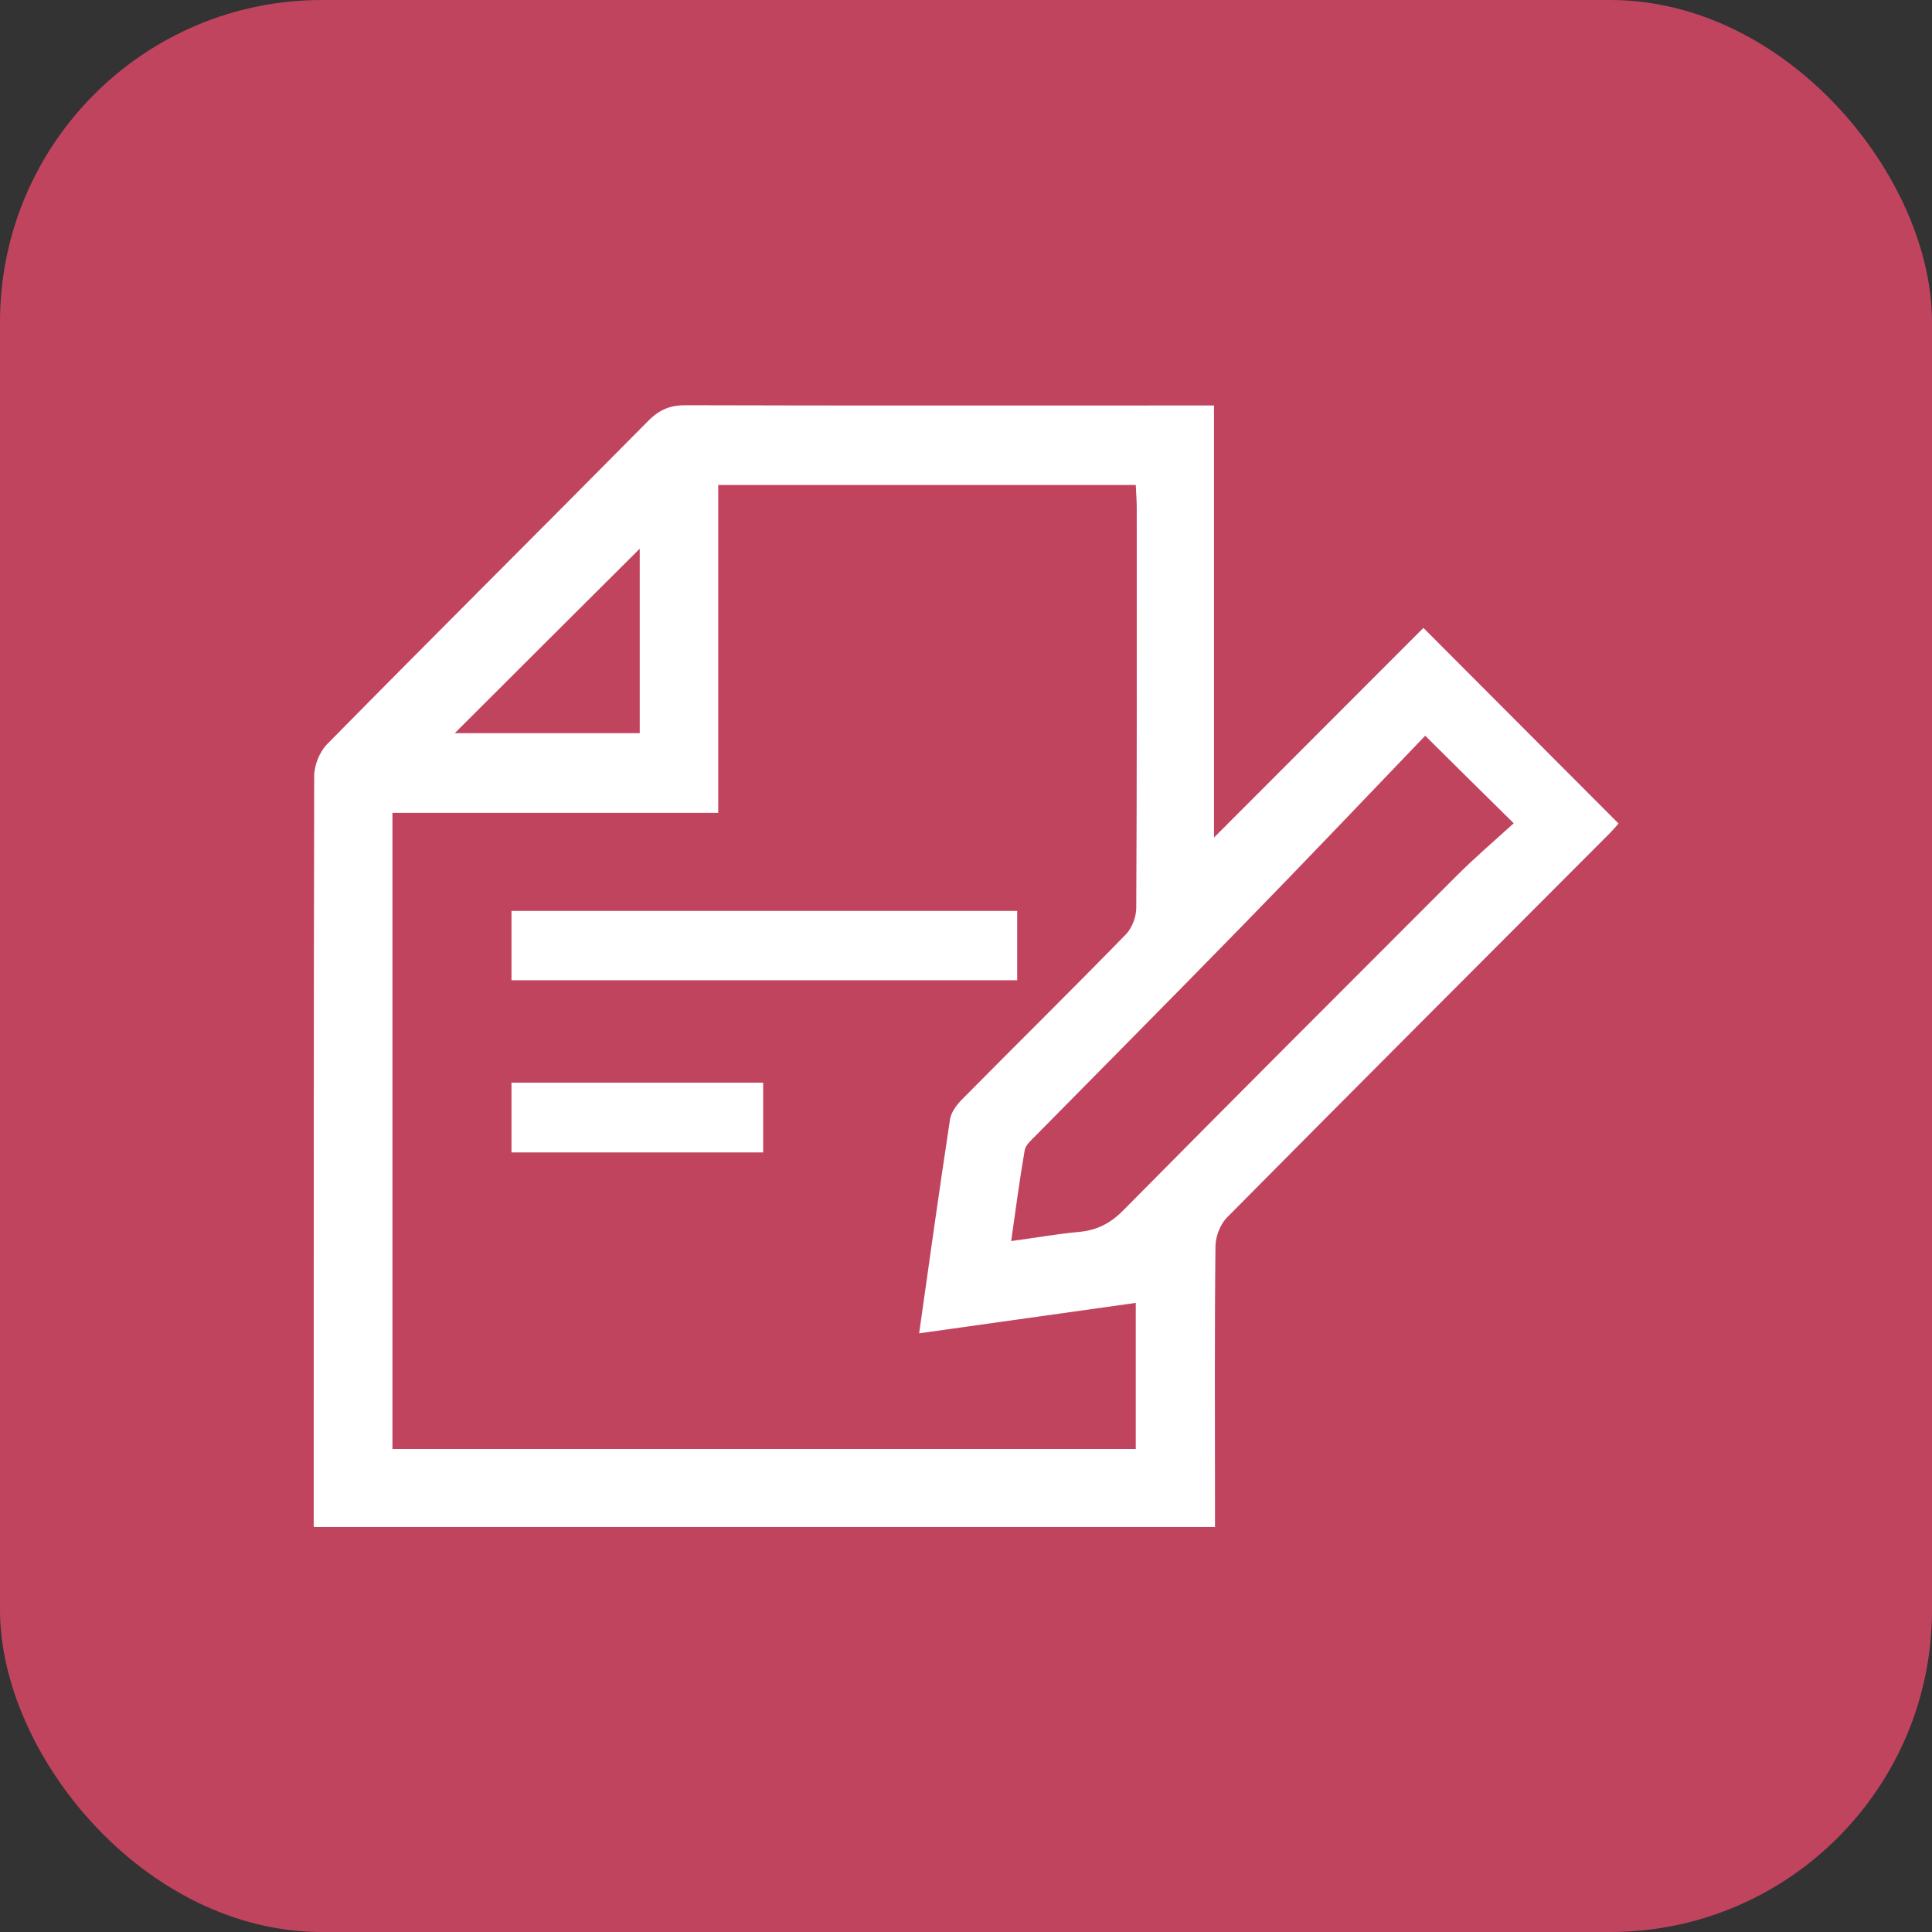 <?xml version="1.0" encoding="UTF-8"?>
<svg id="_レイヤー_2" data-name="レイヤー_2" xmlns="http://www.w3.org/2000/svg" viewBox="0 0 80 80">
  <rect x="0" y="0" width="80" height="80" fill="#333333" stroke="none"/>
  <defs>
    <style>
      .cls-1 {
        fill: #fff;
      }

      .cls-2 {
        fill: #c1445f;
      }
    </style>
  </defs>
  <g id="_レイヤー_5" data-name="レイヤー_5">
    <g>
      <rect class="cls-2" width="80" height="80" rx="13.33" ry="13.33"/>
      <g>
        <path class="cls-1" d="M50.3,63.23H12.99c0-.34,0-.64,0-.94,0-10.05,0-20.1.02-30.15,0-.45.22-1,.53-1.32,4.42-4.49,8.89-8.93,13.32-13.41.46-.46.92-.64,1.56-.63,6.93.02,13.85.01,20.78.01.33,0,.67,0,1.07,0v17.89c2.92-2.92,5.82-5.83,8.67-8.68,2.82,2.83,5.43,5.44,8.08,8.1-.06.07-.22.26-.4.44-5.27,5.28-10.55,10.56-15.81,15.87-.28.28-.47.78-.48,1.17-.04,3.55-.02,7.1-.02,10.65,0,.31,0,.62,0,1.02ZM16.26,60h30.77v-6.05c-2.99.42-5.93.83-8.97,1.26.43-3.06.84-5.97,1.28-8.87.05-.3.29-.61.51-.83,2.25-2.28,4.53-4.52,6.76-6.81.26-.26.44-.73.44-1.1.03-5.53.02-11.06.02-16.6,0-.3-.03-.6-.04-.92h-17.29v13.58h-13.49v26.35ZM59.01,30.47c-2.56,2.67-5.1,5.34-7.67,7.97-2.81,2.88-5.64,5.73-8.46,8.59-.18.18-.41.38-.45.6-.21,1.21-.37,2.44-.56,3.76,1.04-.14,1.93-.3,2.82-.38.74-.07,1.3-.36,1.83-.9,4.58-4.63,9.19-9.24,13.8-13.85.76-.76,1.57-1.45,2.36-2.17-1.25-1.23-2.33-2.3-3.67-3.63ZM18.83,30.36h7.66v-7.64c-2.57,2.56-5.06,5.04-7.66,7.64Z"/>
        <path class="cls-1" d="M42.12,37.72v2.87h-20.94v-2.87h20.94Z"/>
        <path class="cls-1" d="M31.6,44.83v2.89h-10.42v-2.89h10.42Z"/>
      </g>
    </g>
  </g>
</svg>